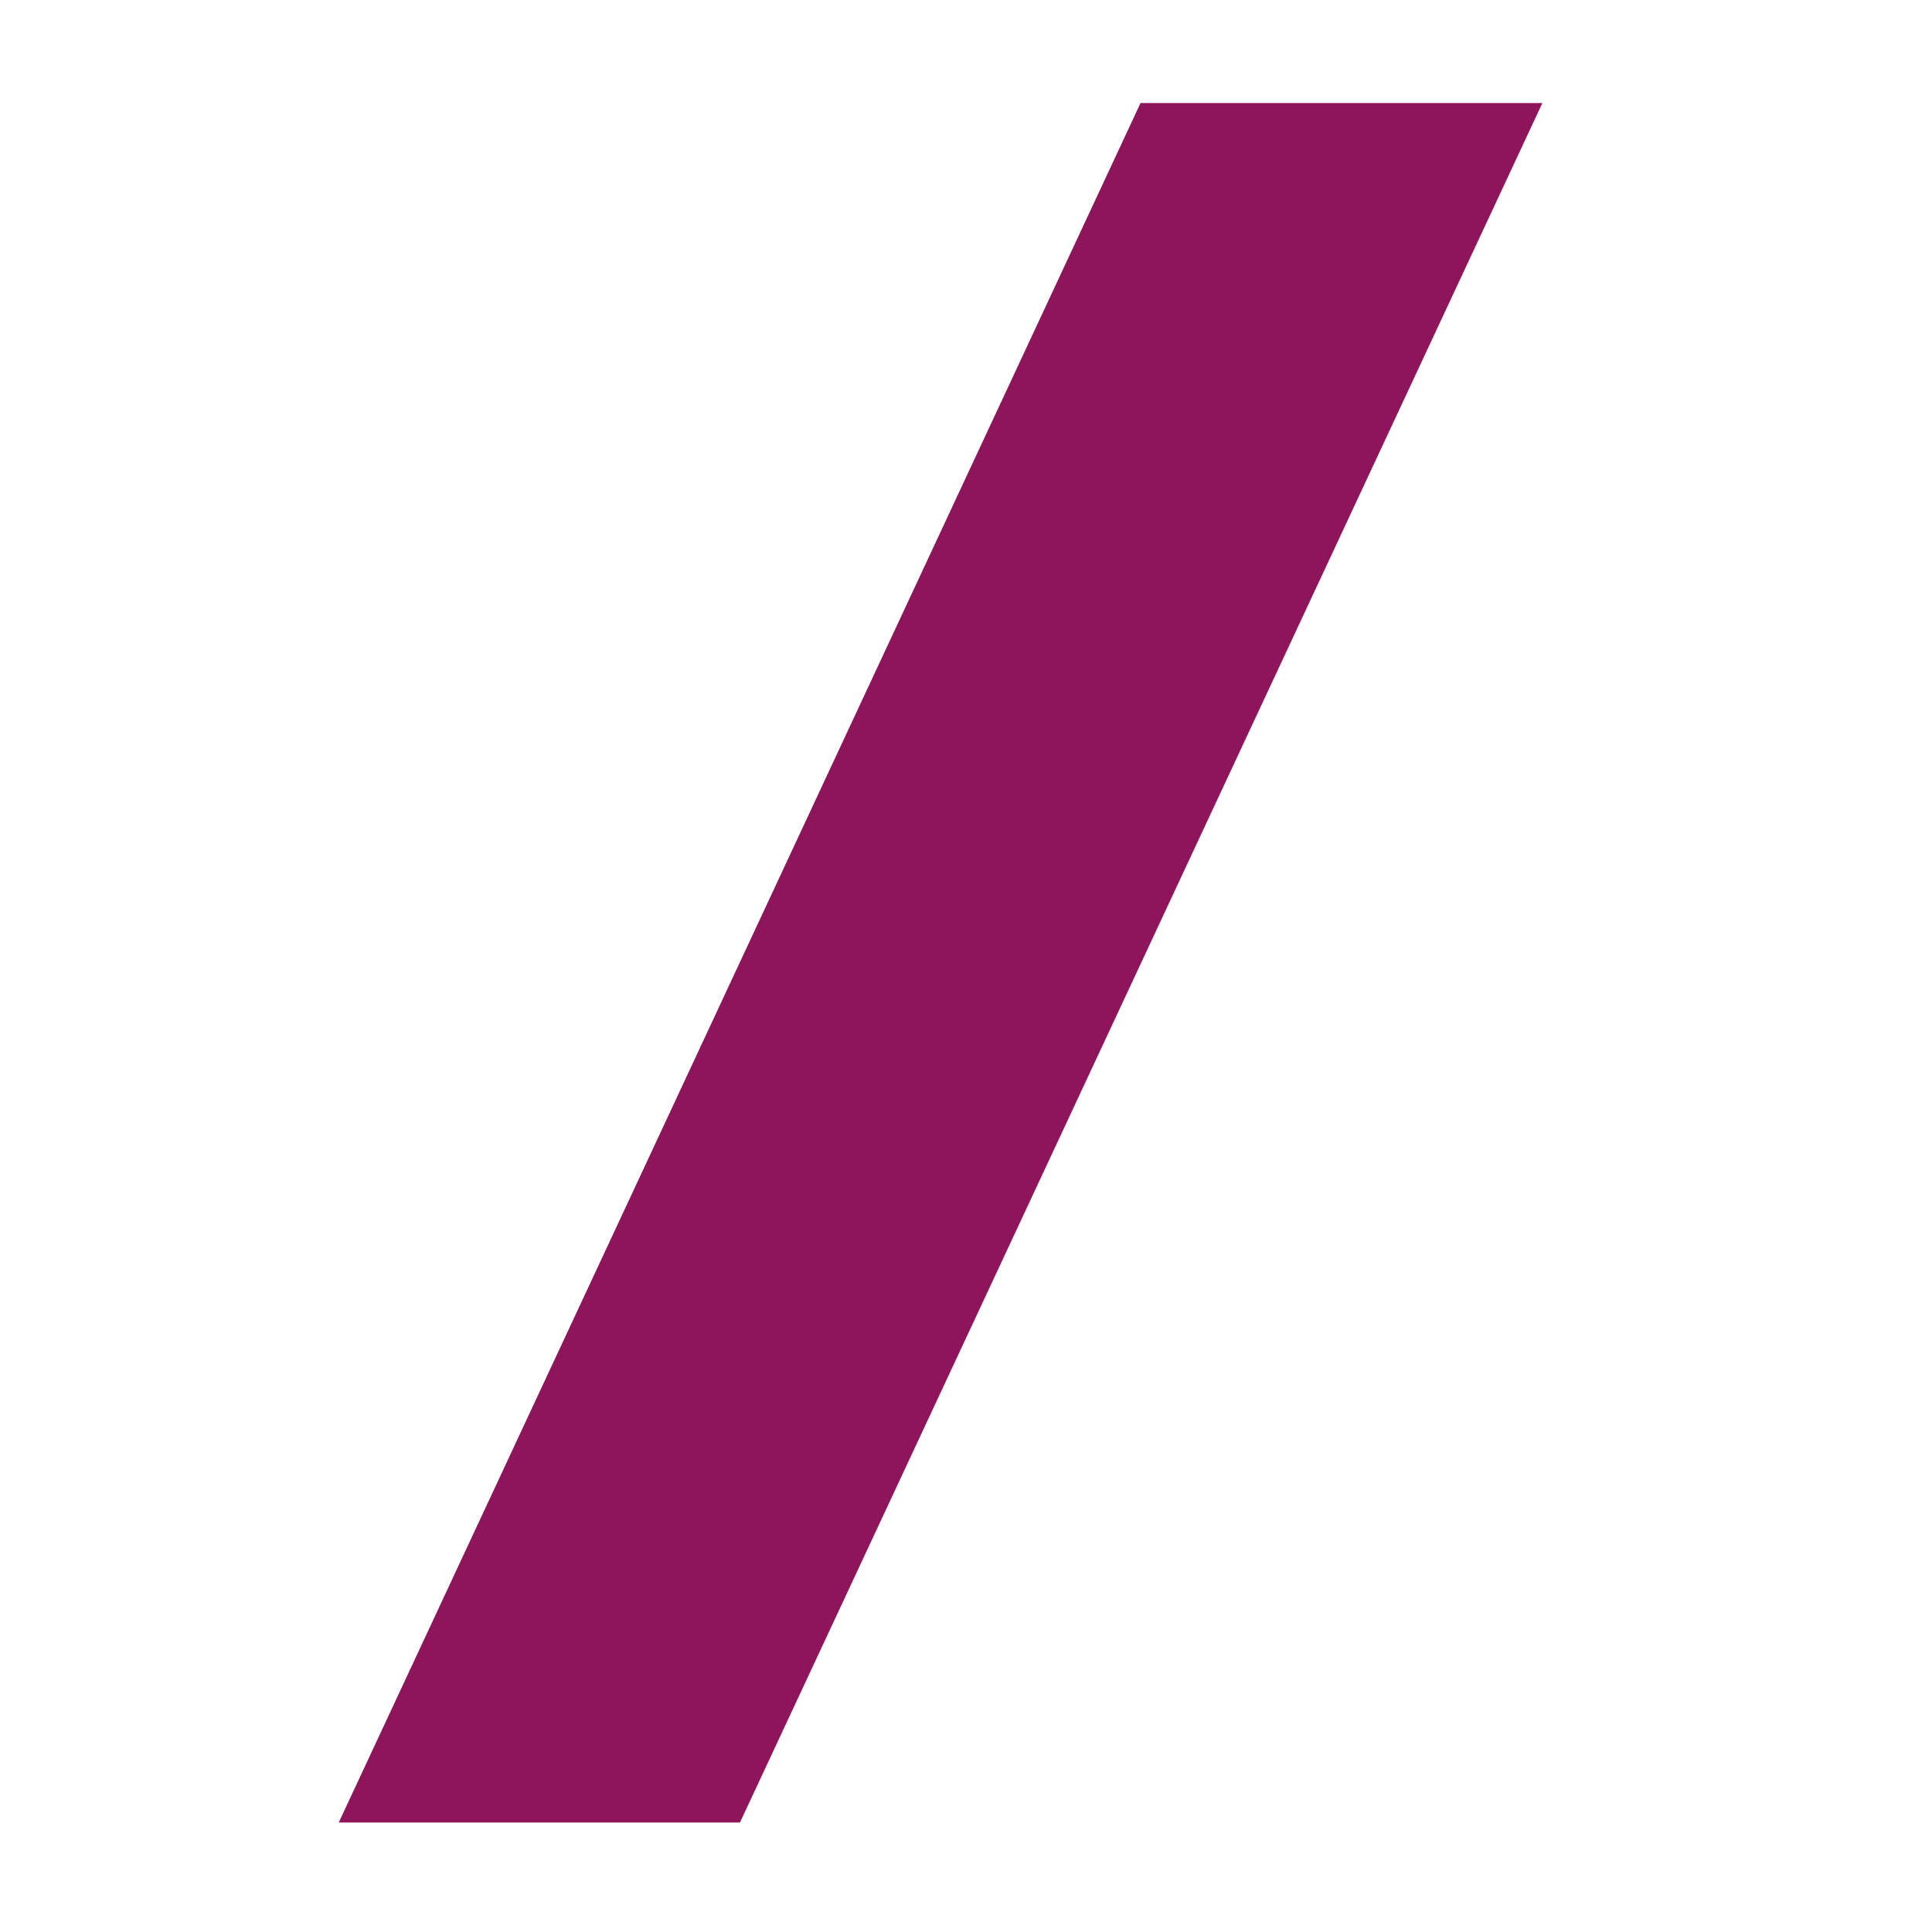 <?xml version="1.0" encoding="utf-8"?>
<!-- Generator: $$$/GeneralStr/196=Adobe Illustrator 27.6.0, SVG Export Plug-In . SVG Version: 6.00 Build 0)  -->
<svg version="1.1" id="Calque_1" xmlns="http://www.w3.org/2000/svg" xmlns:xlink="http://www.w3.org/1999/xlink" x="0px" y="0px"
	 viewBox="0 0 300 300" style="enable-background:new 0 0 300 300;" xml:space="preserve">
<style type="text/css">
	.st0{fill:#8E145C;}
</style>
<g id="Groupe_254" transform="translate(0 19.484)">
	<g id="Groupe_74" transform="translate(0 -19.484)">
		<path id="Tracé_218" class="st0" d="M177.1,16h62.4L114.9,283H52.6L177.1,16z"/>
	</g>
</g>
</svg>
